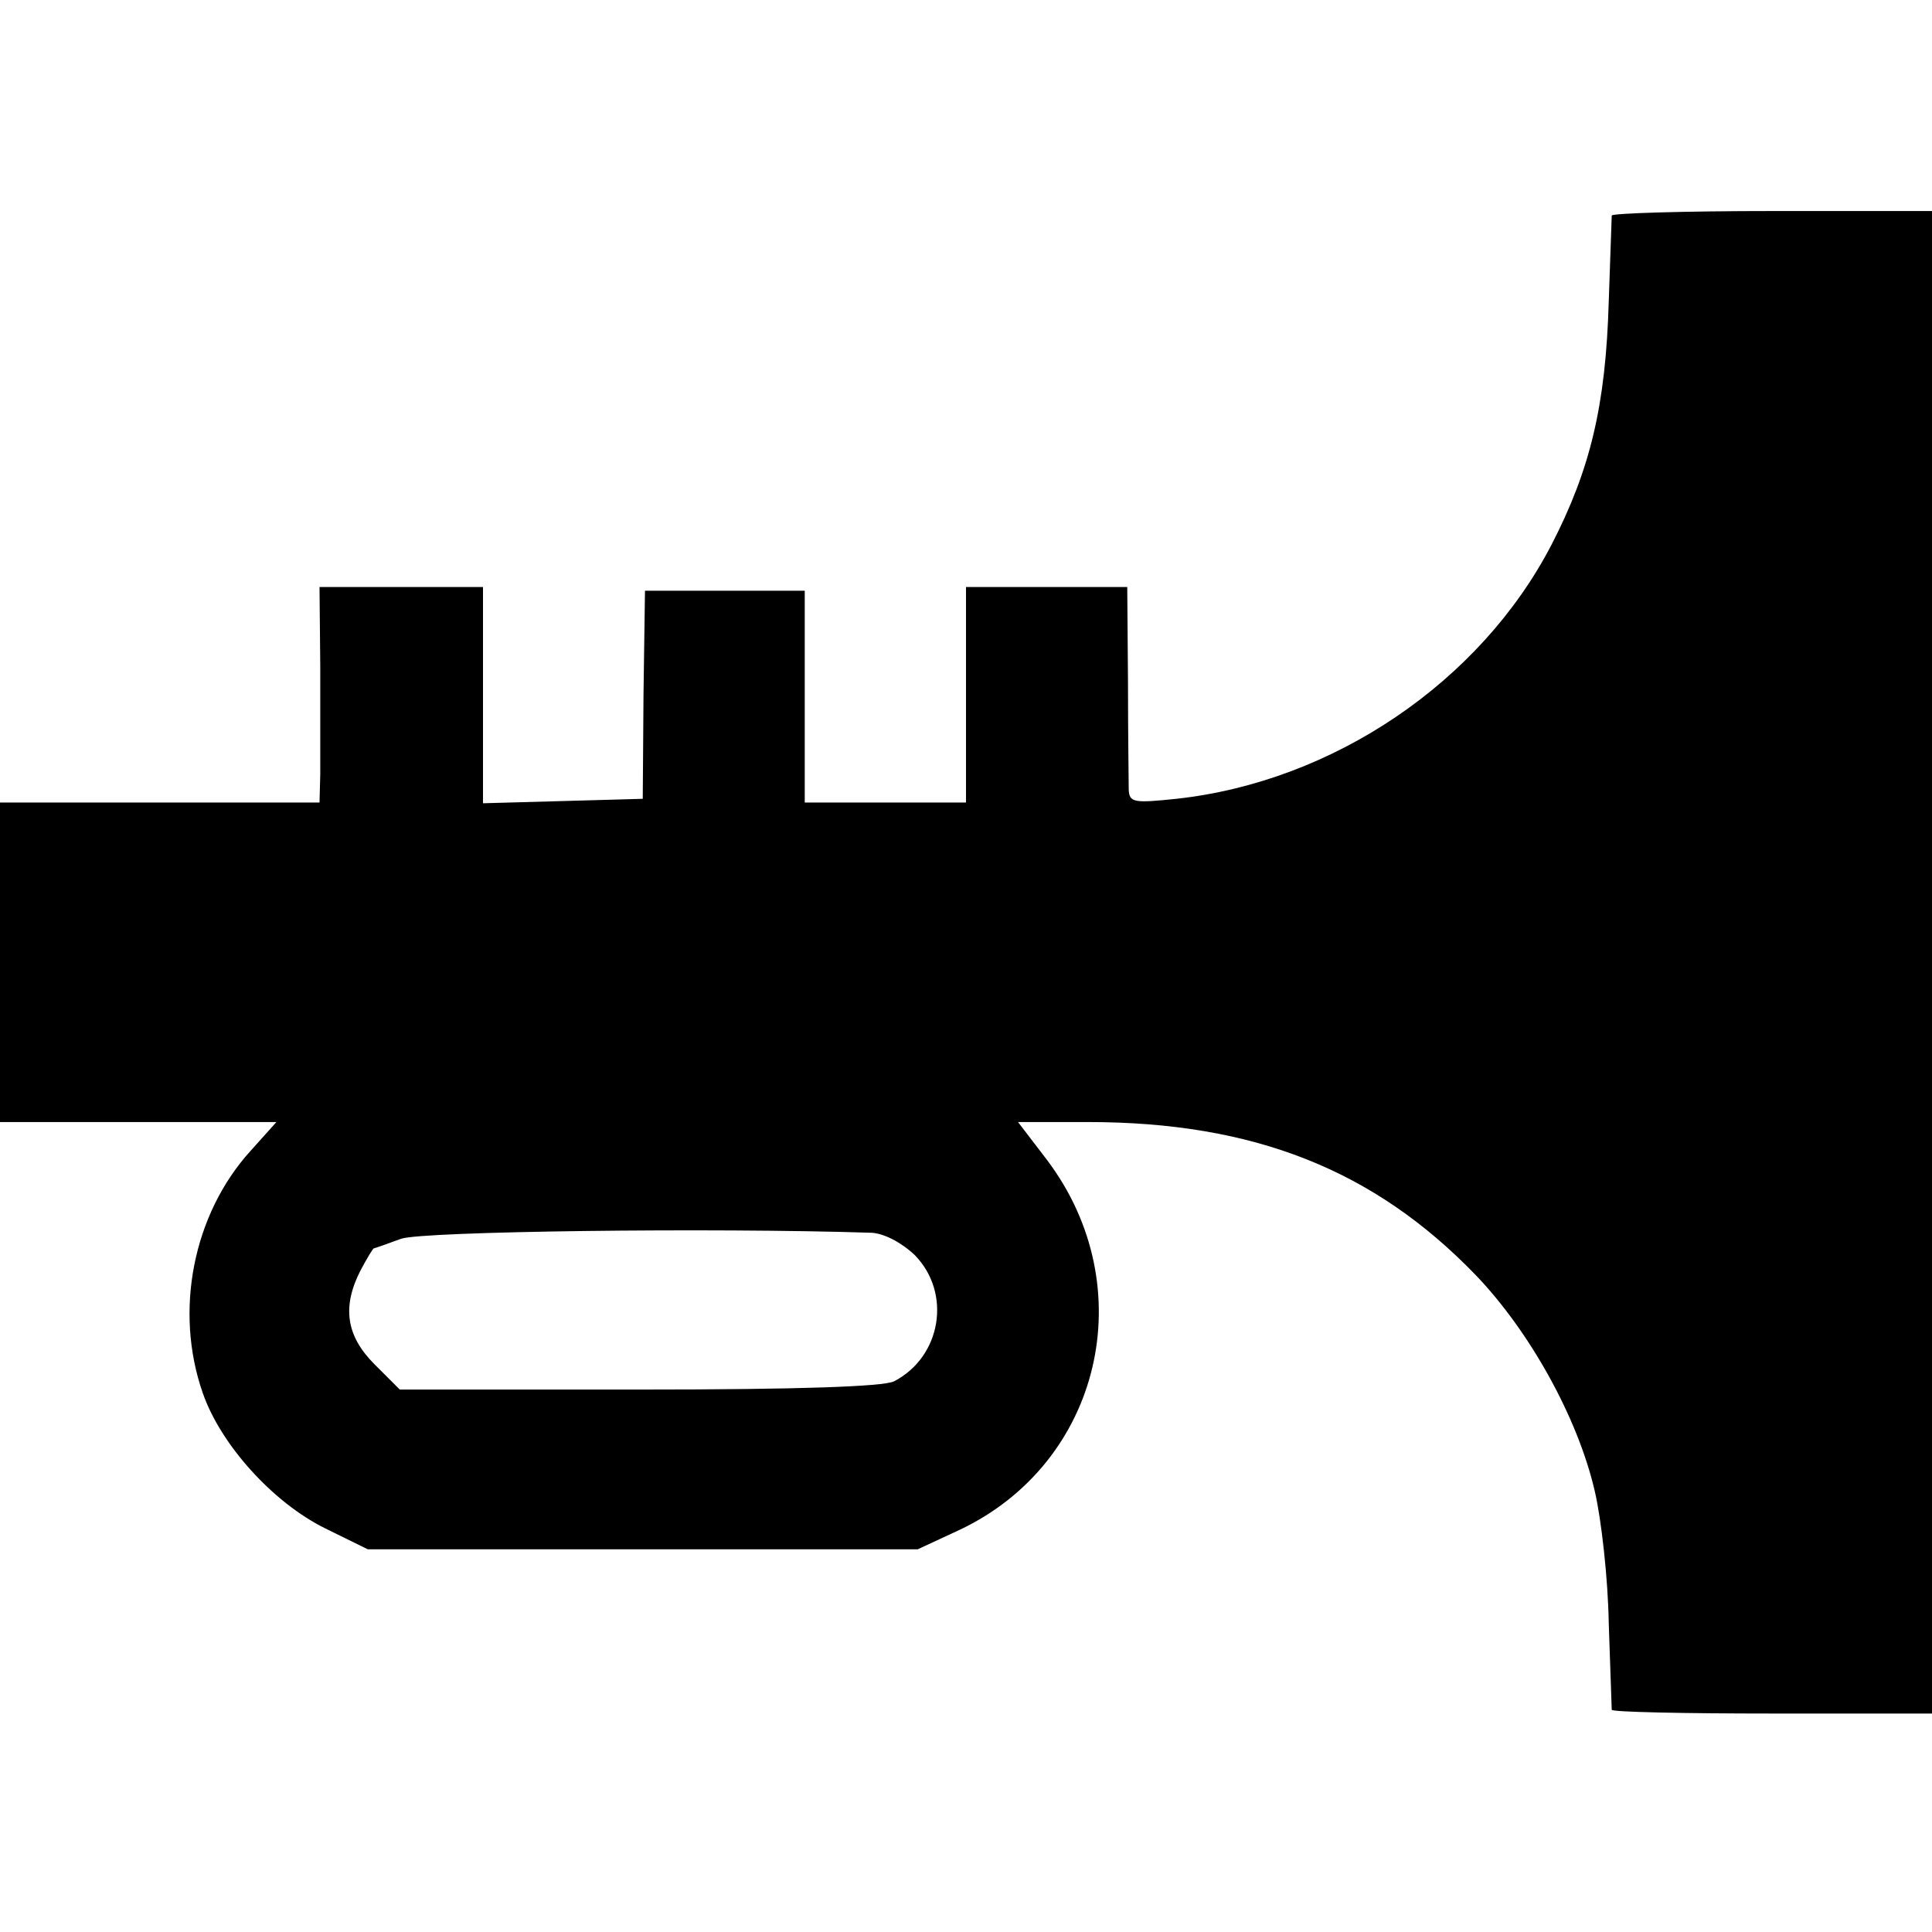 <?xml version="1.0" standalone="no"?>
<!DOCTYPE svg PUBLIC "-//W3C//DTD SVG 20010904//EN"
 "http://www.w3.org/TR/2001/REC-SVG-20010904/DTD/svg10.dtd">
<svg version="1.0" xmlns="http://www.w3.org/2000/svg"
 width="260pt" height="260pt" viewBox="0 0 260 260"
 preserveAspectRatio="xMidYMid meet">
<g transform="translate(0,260) scale(0.1,-0.1)"
fill="#000000" stroke="none">
<path d="M2169 2310 c0 -3 -2 -55 -4 -115 -4 -141 -25 -227 -77 -328 -96 -185
-294 -319 -505 -342 -57 -6 -63 -5 -64 12 0 10 -1 75 -1 146 l-1 127 -109 0
-108 0 0 -145 0 -145 -108 0 -109 0 0 143 0 142 -108 0 -107 0 -2 -140 -1
-140 -107 -3 -108 -3 0 146 0 145 -110 0 -110 0 1 -107 c0 -60 0 -125 0 -145
l-1 -38 -215 0 -215 0 0 -215 0 -215 186 0 186 0 -35 -39 c-77 -85 -103 -215
-64 -326 24 -69 94 -147 165 -182 l57 -28 370 0 370 0 56 26 c191 90 247 327
118 498 l-39 51 94 0 c223 0 385 -64 522 -206 72 -75 137 -191 160 -290 9 -38
18 -118 19 -179 2 -60 4 -113 4 -116 1 -3 98 -5 216 -5 l215 0 0 1011 0 1011
-215 0 c-118 0 -215 -3 -216 -6z m-996 -1369 c17 -1 40 -13 58 -30 50 -51 36
-137 -28 -170 -15 -7 -126 -11 -343 -11 l-322 0 -34 34 c-38 38 -44 77 -19
126 9 17 17 30 18 30 1 0 18 6 37 13 30 10 417 15 633 8z"/>
</g>
</svg>
